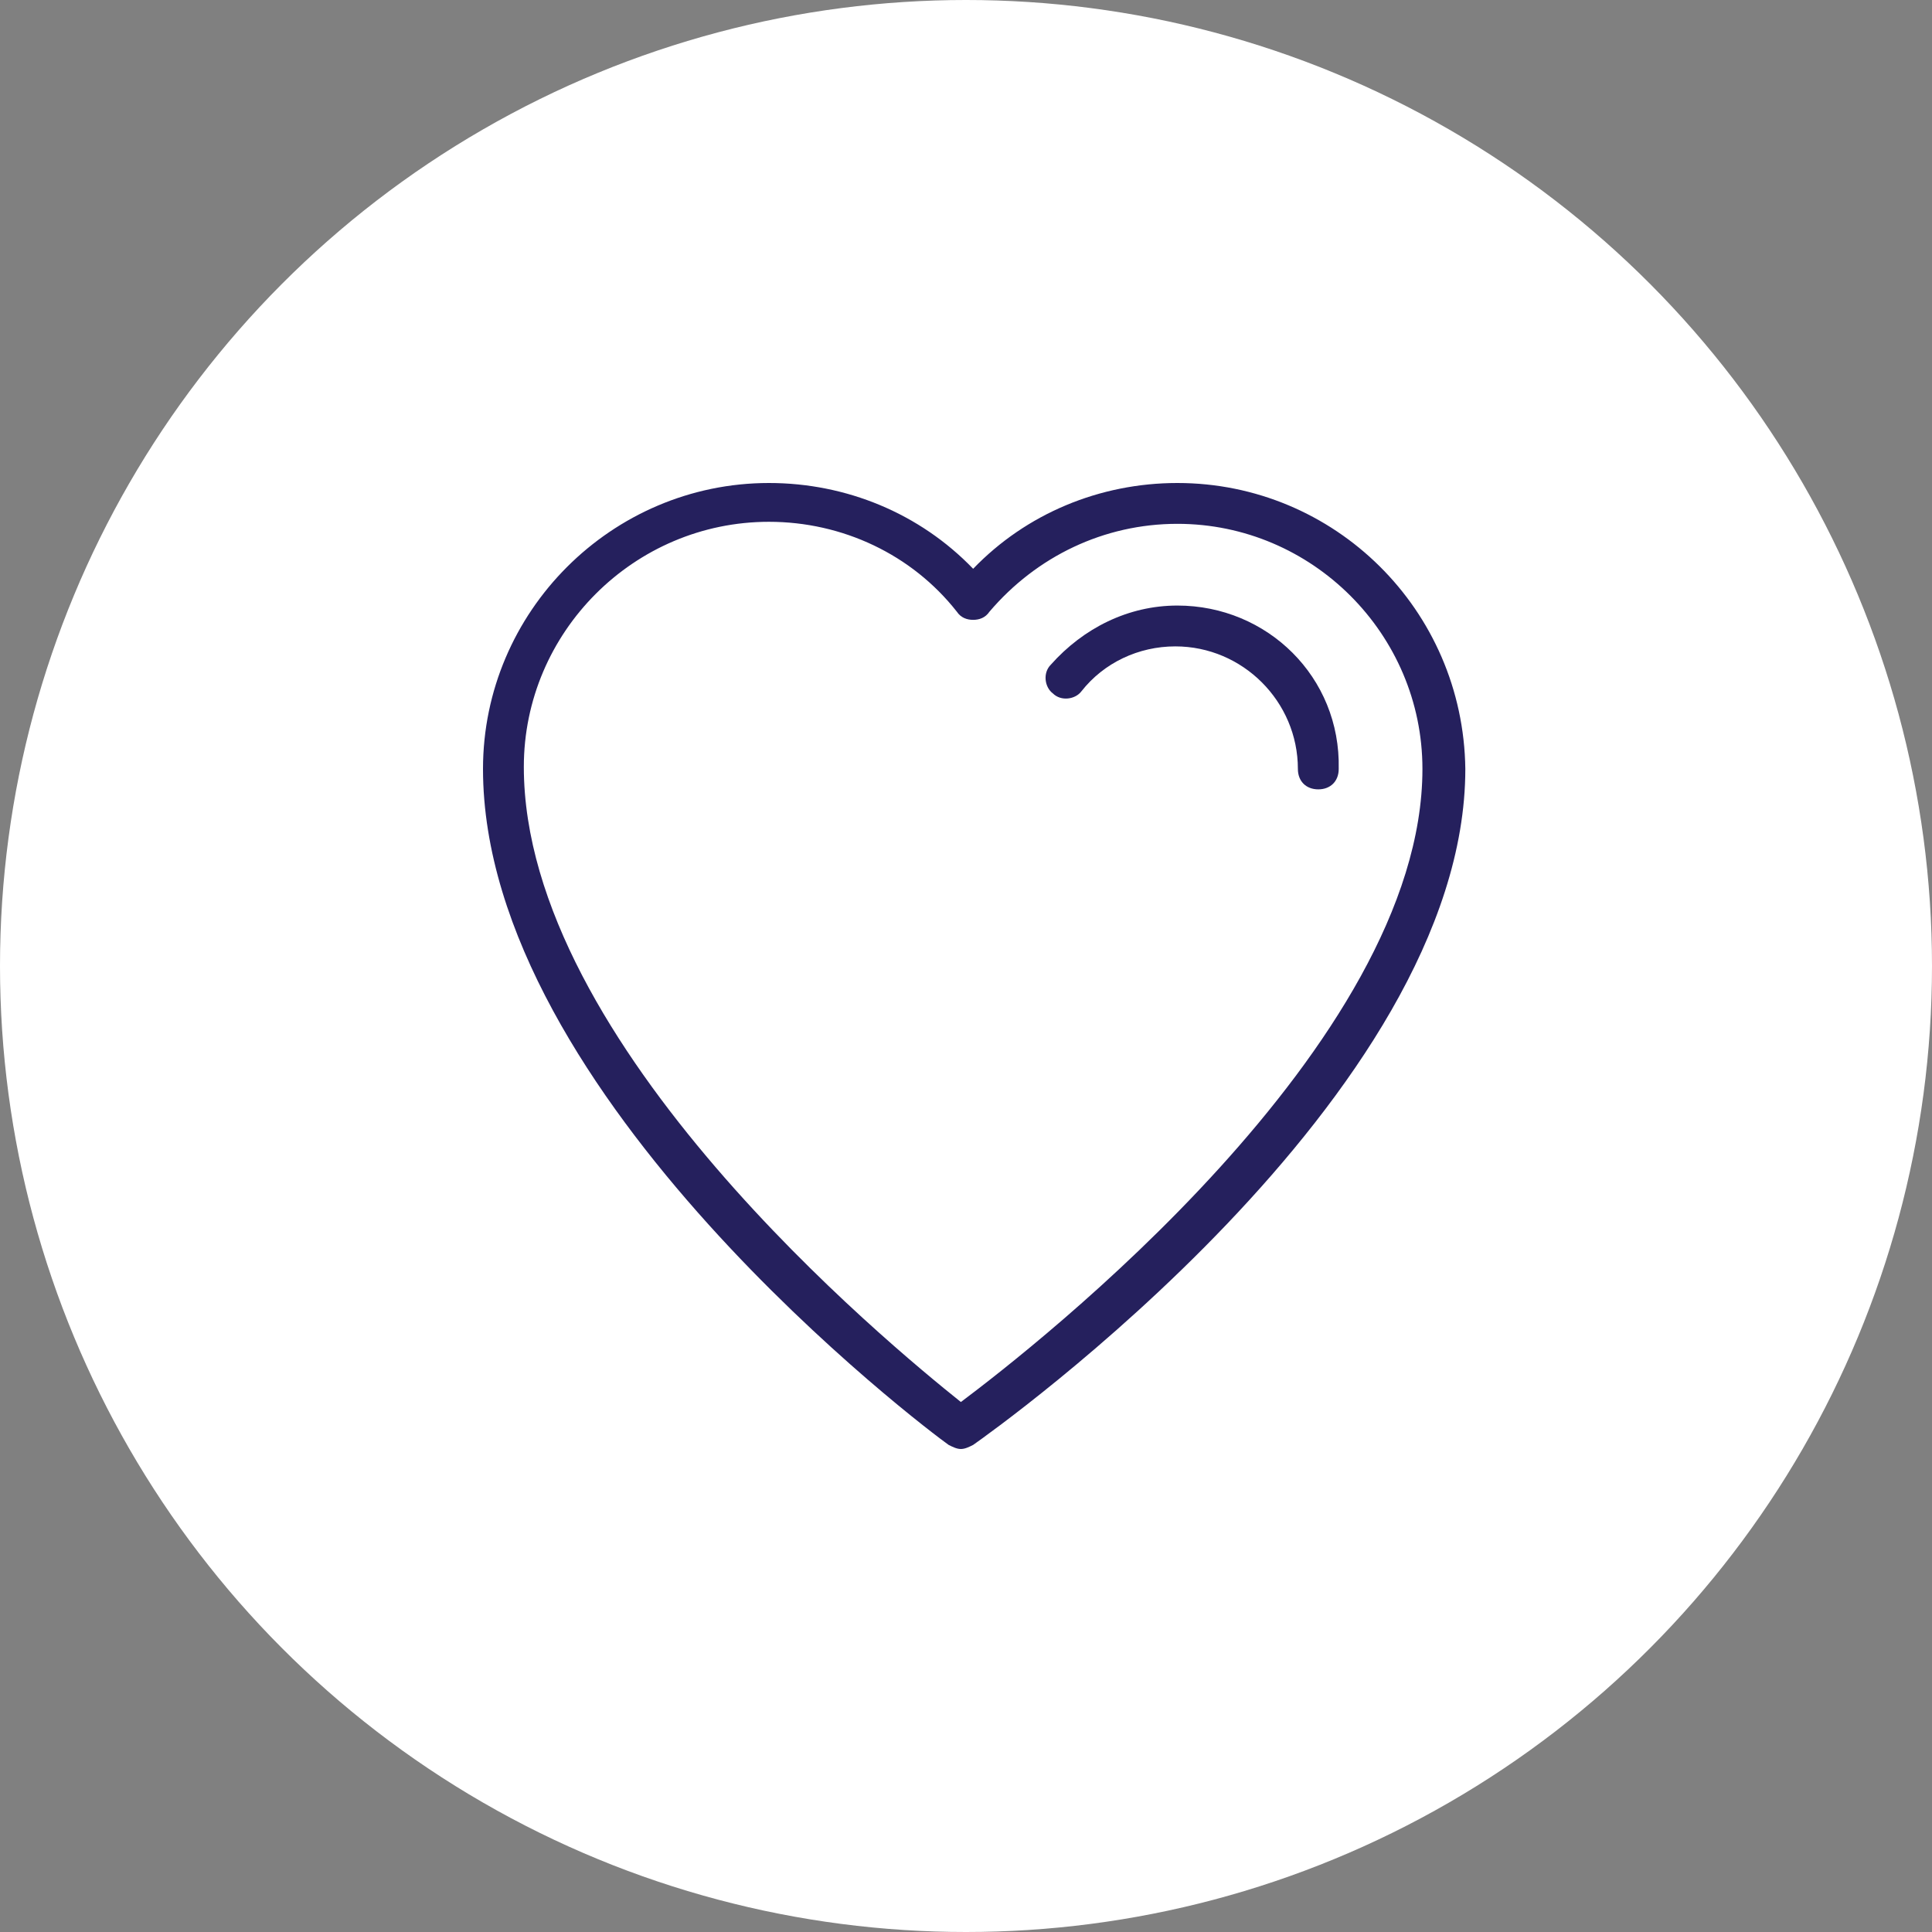 <svg width="60" height="60" viewBox="0 0 60 60" fill="none" xmlns="http://www.w3.org/2000/svg">
<rect x="0" y="0" width="60" height="60" fill="#808080" stroke="none"/>
<circle cx="30" cy="30" r="30" fill="white"/>
<path d="M36.565 15C34.154 15 31.871 15.951 30.222 17.664C28.573 15.951 26.29 15 23.88 15C18.996 15 15 18.996 15 23.88C15 34.028 28.827 44.429 29.461 44.873C29.588 44.937 29.715 45 29.841 45C29.968 45 30.095 44.937 30.222 44.873C30.856 44.429 45.507 34.028 45.507 23.88C45.444 18.932 41.448 15 36.565 15ZM29.841 43.541C27.622 41.765 16.268 32.442 16.268 23.816C16.268 19.63 19.693 16.205 23.88 16.205C26.163 16.205 28.319 17.22 29.715 18.996C29.841 19.186 30.032 19.25 30.222 19.25C30.412 19.25 30.602 19.186 30.729 18.996C32.188 17.283 34.281 16.268 36.565 16.268C40.751 16.268 44.175 19.693 44.175 23.88C44.175 32.442 32.125 41.829 29.841 43.541Z" fill="#25205D"/>
<path d="M36.565 18.806C35.042 18.806 33.647 19.503 32.632 20.645C32.379 20.899 32.442 21.343 32.696 21.533C32.949 21.787 33.393 21.723 33.584 21.47C34.281 20.582 35.359 20.074 36.501 20.074C38.594 20.074 40.307 21.787 40.307 23.88C40.307 24.26 40.56 24.514 40.941 24.514C41.321 24.514 41.575 24.26 41.575 23.88C41.639 21.026 39.355 18.806 36.565 18.806Z" fill="#25205D"/>
</svg>
